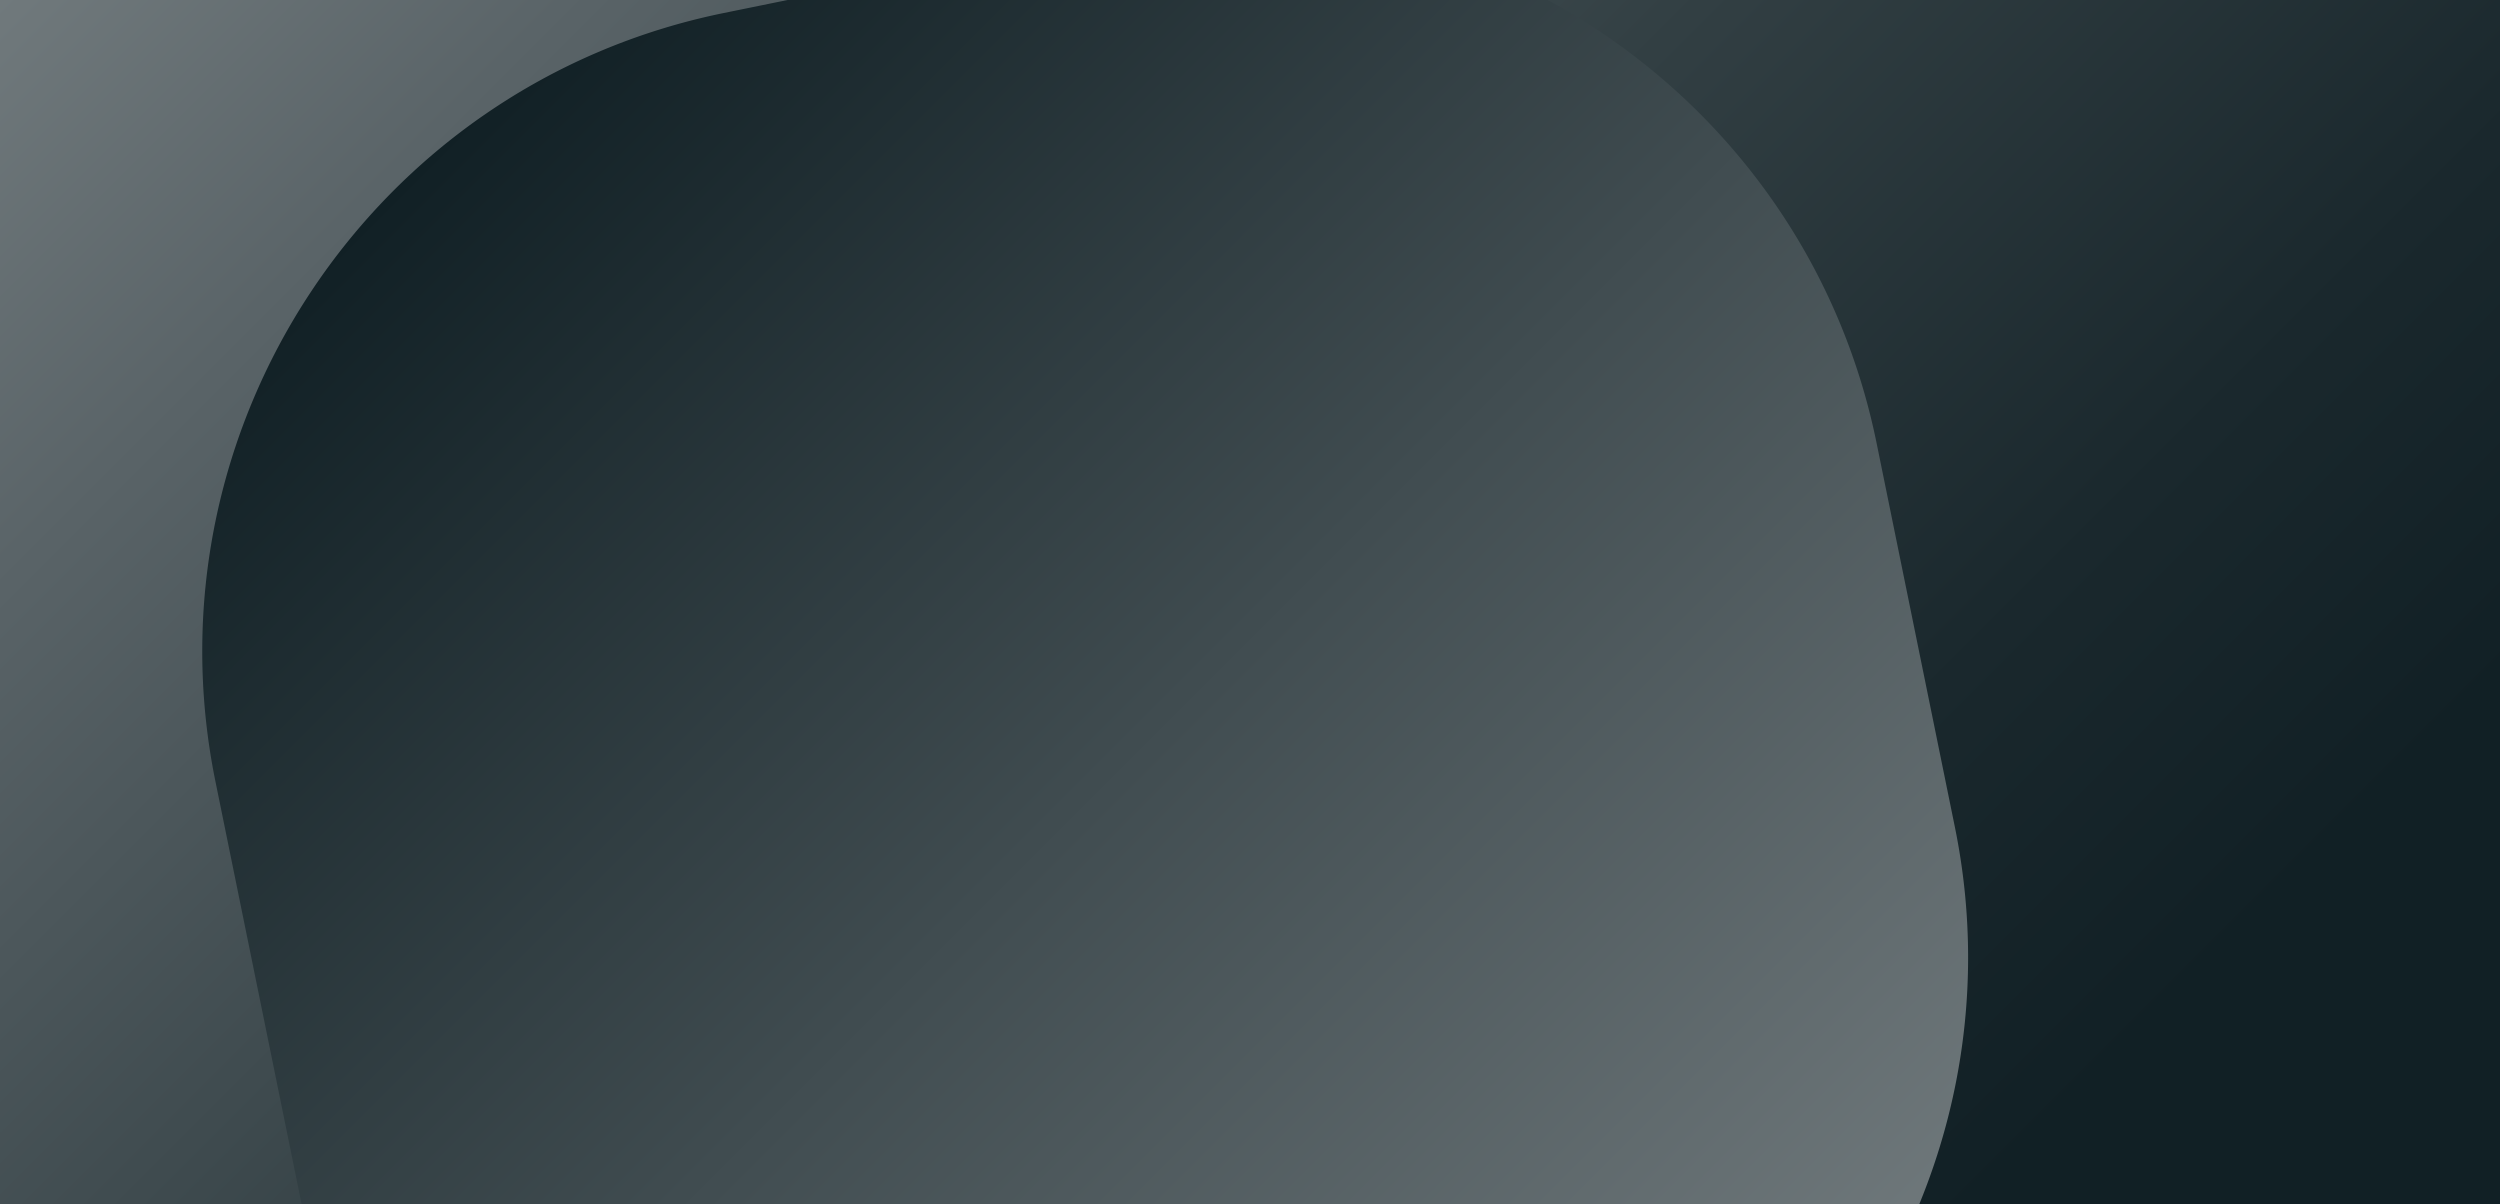 <svg width="1920" height="925" viewBox="0 0 1920 925" xmlns="http://www.w3.org/2000/svg" xmlns:xlink="http://www.w3.org/1999/xlink"><linearGradient id="a" gradientUnits="userSpaceOnUse" x1="248.75" x2="1671.25" y1="-248.75" y2="1173.75"><stop offset="0" stop-color="#70797c"/><stop offset=".16" stop-color="#596367"/><stop offset=".46" stop-color="#323f43"/><stop offset=".71" stop-color="#1a282d"/><stop offset=".86" stop-color="#112025"/></linearGradient><clipPath id="b"><path d="m0 0h1920v925h-1920z"/></clipPath><linearGradient id="c" gradientTransform="matrix(.98 -.2 .2 .98 -42.51 969.84)" gradientUnits="userSpaceOnUse" x1="1189.77" x2="407.68" y1="507.27" y2="-675.4"><stop offset="0" stop-color="#70797c"/><stop offset="1" stop-color="#112025"/></linearGradient><path d="m0 0h1920v925h-1920z" fill="url(#a)"/><g clip-path="url(#b)"><path d="m850.94-50.18-295.1 60.18c-270.37 55.11-445.49 319.92-390.36 590.29l195.52 959.07a123.87 123.87 0 0 0 216.41 54.8c.07-.08.19-.11.26-.19l280.87-336.91 252.46-51.48c270.38-55.12 445.49-319.93 390.37-590.3l-60.17-295.1c-55.08-270.37-319.89-445.48-590.26-390.36z" fill="url(#c)"/></g></svg>